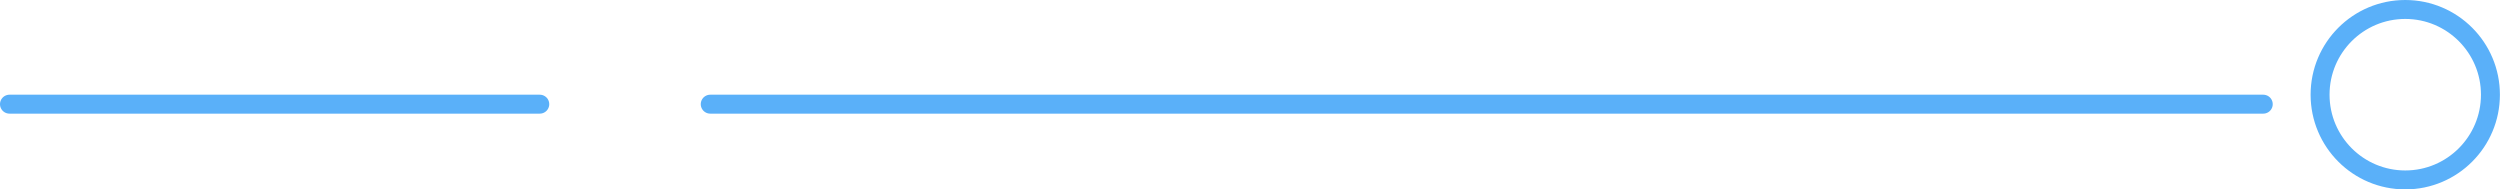 <svg width="132" height="10" viewBox="0 0 132 10" fill="none" xmlns="http://www.w3.org/2000/svg">
<line x1="0.5" y1="5.5" x2="28.5" y2="5.5" stroke="#5AB0F9" stroke-linecap="round"/>
<line x1="37.5" y1="5.5" x2="119.5" y2="5.5" stroke="#5AB0F9" stroke-linecap="round"/>
<path d="M131.495 5C131.495 7.486 129.481 9.5 126.998 9.5C124.514 9.5 122.5 7.486 122.5 5C122.5 2.514 124.514 0.5 126.998 0.5C129.481 0.5 131.495 2.514 131.495 5Z" stroke="#5AB0F9"/>
</svg>
